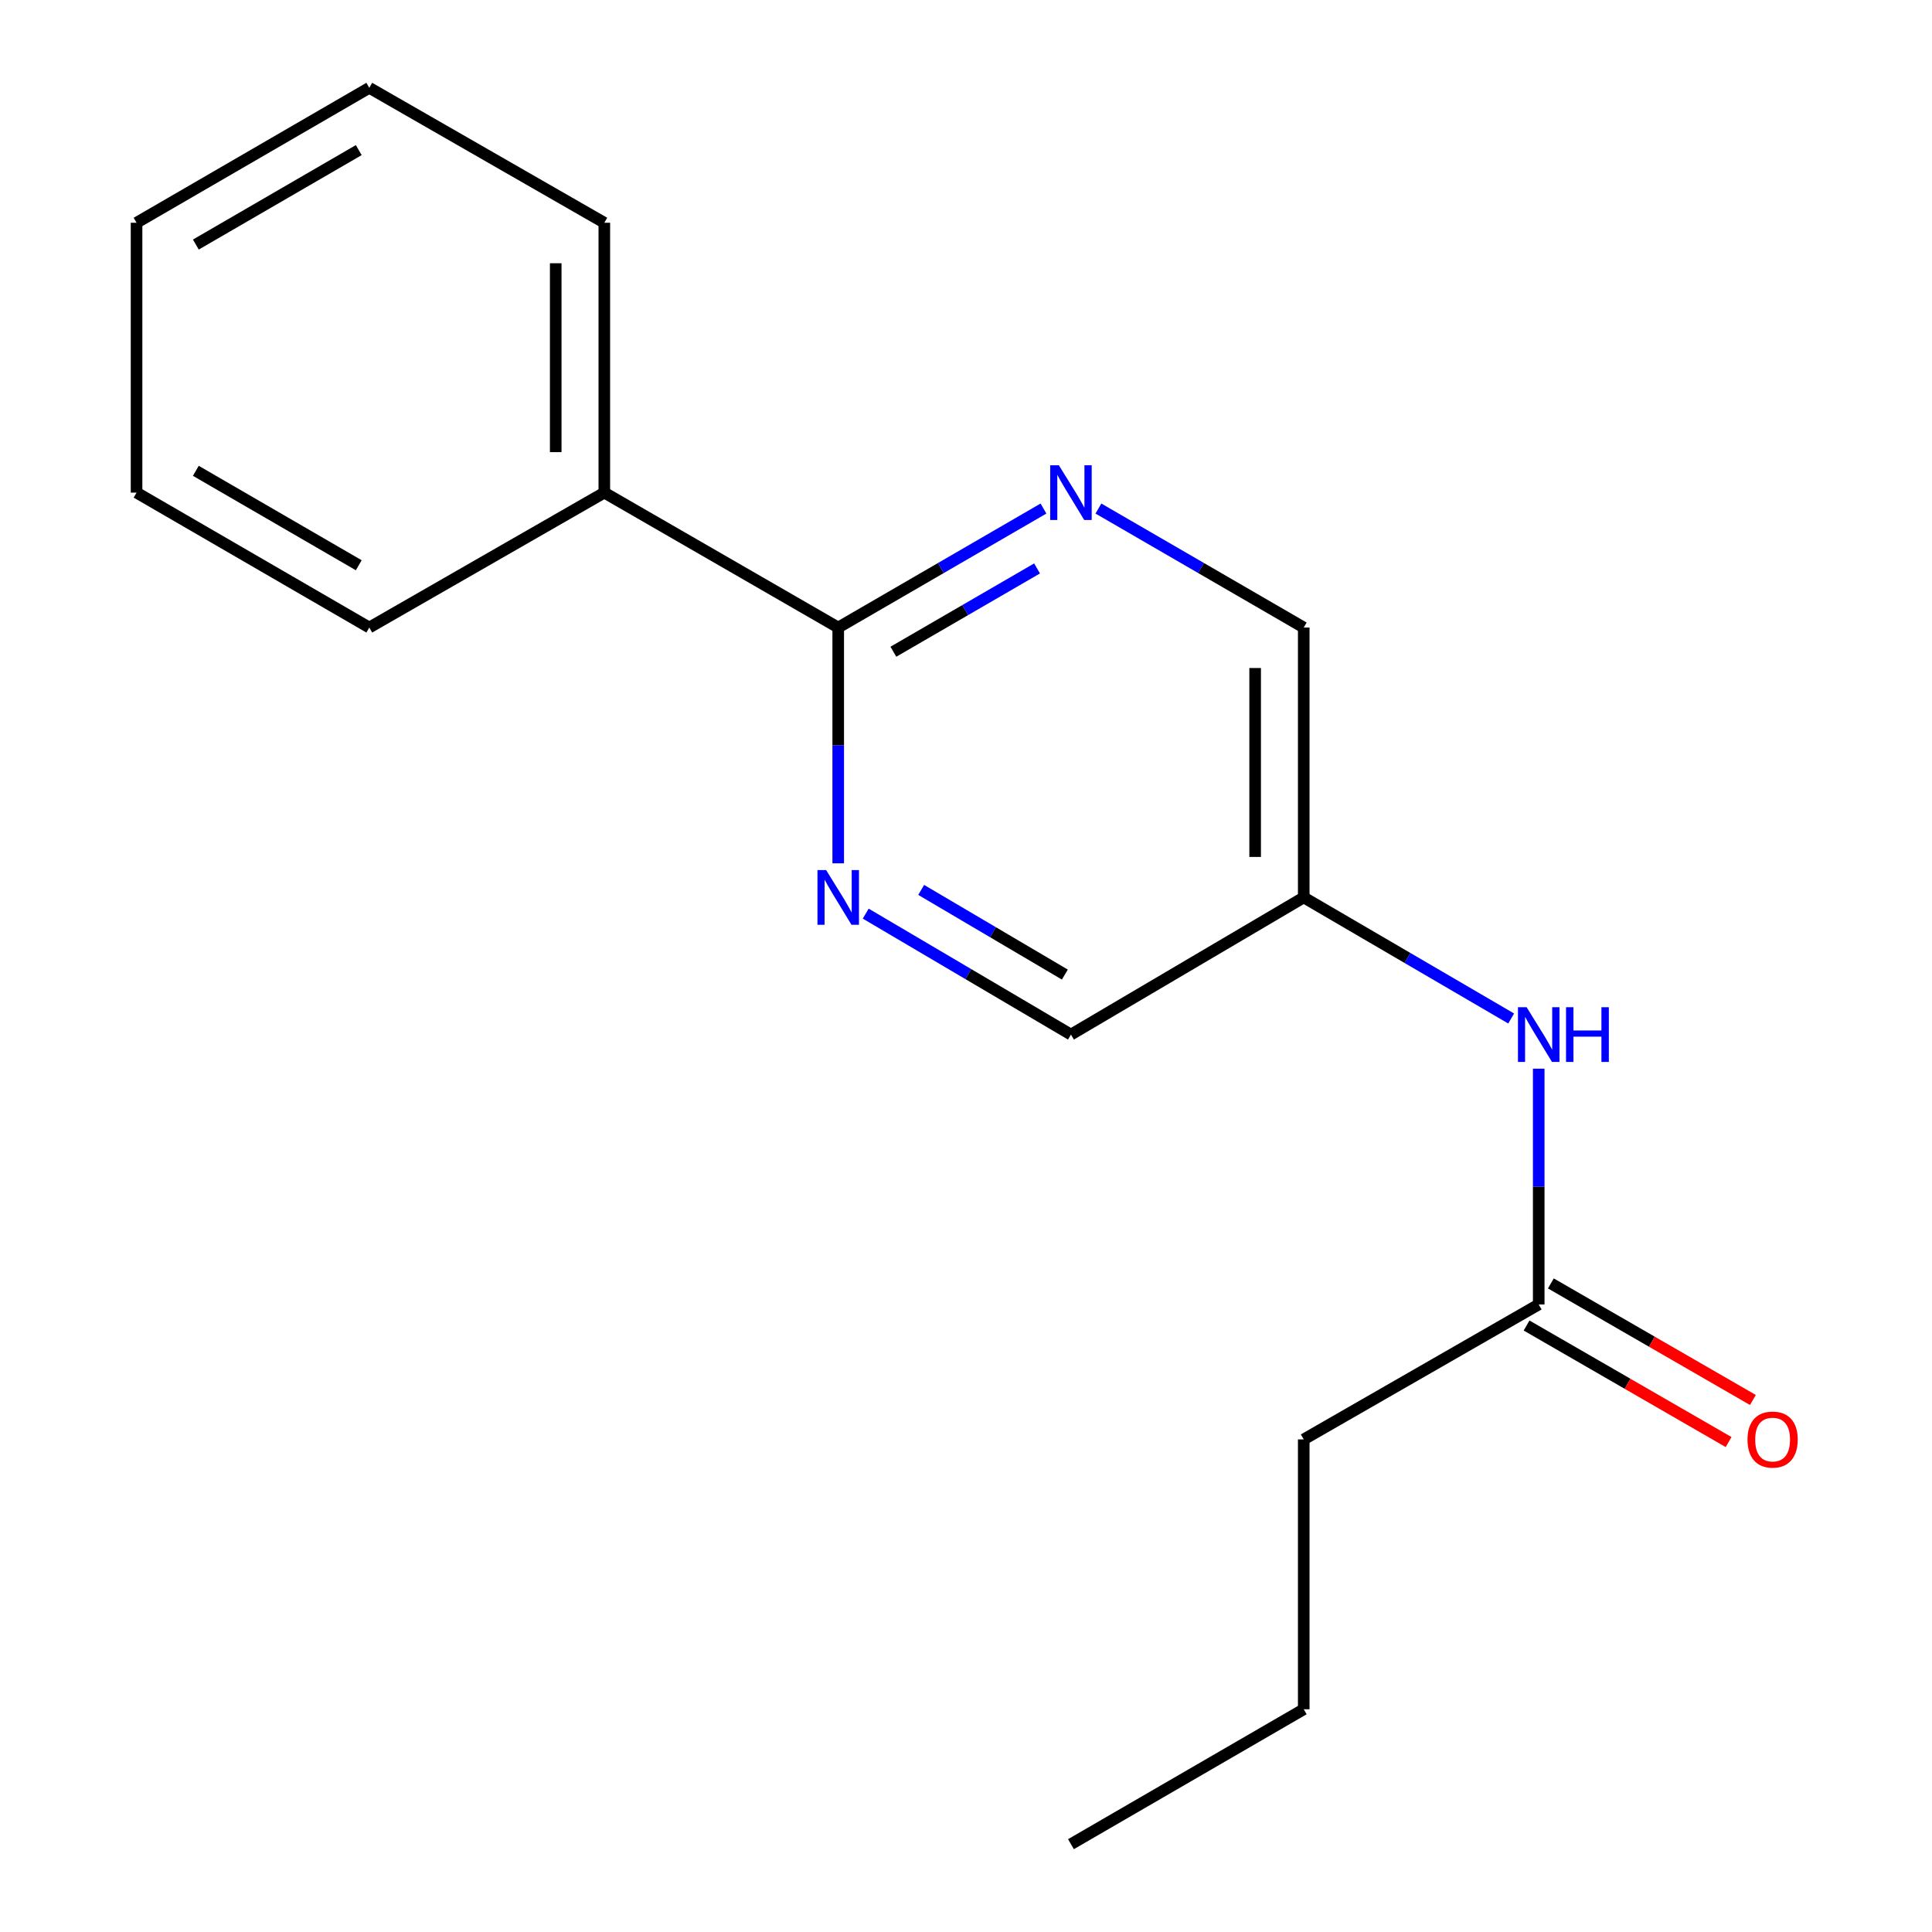 <?xml version='1.0' encoding='iso-8859-1'?>
<svg version='1.1' baseProfile='full'
              xmlns='http://www.w3.org/2000/svg'
                      xmlns:rdkit='http://www.rdkit.org/xml'
                      xmlns:xlink='http://www.w3.org/1999/xlink'
                  xml:space='preserve'
width='1000px' height='1000px' viewBox='0 0 1000 1000'>
<!-- END OF HEADER -->
<rect style='opacity:1.0;fill:#FFFFFF;stroke:none' width='1000' height='1000' x='0' y='0'> </rect>
<path class='bond-0' d='M 433.859,324.811 L 486.98,294.017' style='fill:none;fill-rule:evenodd;stroke:#000000;stroke-width:6px;stroke-linecap:butt;stroke-linejoin:miter;stroke-opacity:1' />
<path class='bond-0' d='M 486.98,294.017 L 540.101,263.223' style='fill:none;fill-rule:evenodd;stroke:#0000FF;stroke-width:6px;stroke-linecap:butt;stroke-linejoin:miter;stroke-opacity:1' />
<path class='bond-0' d='M 462.411,337.336 L 499.596,315.78' style='fill:none;fill-rule:evenodd;stroke:#000000;stroke-width:6px;stroke-linecap:butt;stroke-linejoin:miter;stroke-opacity:1' />
<path class='bond-0' d='M 499.596,315.78 L 536.781,294.224' style='fill:none;fill-rule:evenodd;stroke:#0000FF;stroke-width:6px;stroke-linecap:butt;stroke-linejoin:miter;stroke-opacity:1' />
<path class='bond-1' d='M 433.859,324.811 L 433.859,385.832' style='fill:none;fill-rule:evenodd;stroke:#000000;stroke-width:6px;stroke-linecap:butt;stroke-linejoin:miter;stroke-opacity:1' />
<path class='bond-1' d='M 433.859,385.832 L 433.859,446.852' style='fill:none;fill-rule:evenodd;stroke:#0000FF;stroke-width:6px;stroke-linecap:butt;stroke-linejoin:miter;stroke-opacity:1' />
<path class='bond-5' d='M 433.859,324.811 L 312.795,254.979' style='fill:none;fill-rule:evenodd;stroke:#000000;stroke-width:6px;stroke-linecap:butt;stroke-linejoin:miter;stroke-opacity:1' />
<path class='bond-7' d='M 568.544,263.222 L 621.679,294.017' style='fill:none;fill-rule:evenodd;stroke:#0000FF;stroke-width:6px;stroke-linecap:butt;stroke-linejoin:miter;stroke-opacity:1' />
<path class='bond-7' d='M 621.679,294.017 L 674.813,324.811' style='fill:none;fill-rule:evenodd;stroke:#000000;stroke-width:6px;stroke-linecap:butt;stroke-linejoin:miter;stroke-opacity:1' />
<path class='bond-8' d='M 448.095,472.893 L 501.209,504.195' style='fill:none;fill-rule:evenodd;stroke:#0000FF;stroke-width:6px;stroke-linecap:butt;stroke-linejoin:miter;stroke-opacity:1' />
<path class='bond-8' d='M 501.209,504.195 L 554.322,535.496' style='fill:none;fill-rule:evenodd;stroke:#000000;stroke-width:6px;stroke-linecap:butt;stroke-linejoin:miter;stroke-opacity:1' />
<path class='bond-8' d='M 476.801,460.612 L 513.98,482.523' style='fill:none;fill-rule:evenodd;stroke:#0000FF;stroke-width:6px;stroke-linecap:butt;stroke-linejoin:miter;stroke-opacity:1' />
<path class='bond-8' d='M 513.98,482.523 L 551.16,504.434' style='fill:none;fill-rule:evenodd;stroke:#000000;stroke-width:6px;stroke-linecap:butt;stroke-linejoin:miter;stroke-opacity:1' />
<path class='bond-2' d='M 796.436,675.189 L 796.436,614.168' style='fill:none;fill-rule:evenodd;stroke:#000000;stroke-width:6px;stroke-linecap:butt;stroke-linejoin:miter;stroke-opacity:1' />
<path class='bond-2' d='M 796.436,614.168 L 796.436,553.148' style='fill:none;fill-rule:evenodd;stroke:#0000FF;stroke-width:6px;stroke-linecap:butt;stroke-linejoin:miter;stroke-opacity:1' />
<path class='bond-6' d='M 790.151,686.083 L 842.436,716.248' style='fill:none;fill-rule:evenodd;stroke:#000000;stroke-width:6px;stroke-linecap:butt;stroke-linejoin:miter;stroke-opacity:1' />
<path class='bond-6' d='M 842.436,716.248 L 894.721,746.413' style='fill:none;fill-rule:evenodd;stroke:#FF0000;stroke-width:6px;stroke-linecap:butt;stroke-linejoin:miter;stroke-opacity:1' />
<path class='bond-6' d='M 802.722,664.294 L 855.007,694.459' style='fill:none;fill-rule:evenodd;stroke:#000000;stroke-width:6px;stroke-linecap:butt;stroke-linejoin:miter;stroke-opacity:1' />
<path class='bond-6' d='M 855.007,694.459 L 907.292,724.624' style='fill:none;fill-rule:evenodd;stroke:#FF0000;stroke-width:6px;stroke-linecap:butt;stroke-linejoin:miter;stroke-opacity:1' />
<path class='bond-9' d='M 796.436,675.189 L 674.813,745.035' style='fill:none;fill-rule:evenodd;stroke:#000000;stroke-width:6px;stroke-linecap:butt;stroke-linejoin:miter;stroke-opacity:1' />
<path class='bond-3' d='M 782.176,527.172 L 728.495,495.838' style='fill:none;fill-rule:evenodd;stroke:#0000FF;stroke-width:6px;stroke-linecap:butt;stroke-linejoin:miter;stroke-opacity:1' />
<path class='bond-3' d='M 728.495,495.838 L 674.813,464.504' style='fill:none;fill-rule:evenodd;stroke:#000000;stroke-width:6px;stroke-linecap:butt;stroke-linejoin:miter;stroke-opacity:1' />
<path class='bond-4' d='M 674.813,464.504 L 554.322,535.496' style='fill:none;fill-rule:evenodd;stroke:#000000;stroke-width:6px;stroke-linecap:butt;stroke-linejoin:miter;stroke-opacity:1' />
<path class='bond-17' d='M 674.813,464.504 L 674.813,324.811' style='fill:none;fill-rule:evenodd;stroke:#000000;stroke-width:6px;stroke-linecap:butt;stroke-linejoin:miter;stroke-opacity:1' />
<path class='bond-17' d='M 649.659,443.55 L 649.659,345.765' style='fill:none;fill-rule:evenodd;stroke:#000000;stroke-width:6px;stroke-linecap:butt;stroke-linejoin:miter;stroke-opacity:1' />
<path class='bond-10' d='M 312.795,254.979 L 312.795,115.301' style='fill:none;fill-rule:evenodd;stroke:#000000;stroke-width:6px;stroke-linecap:butt;stroke-linejoin:miter;stroke-opacity:1' />
<path class='bond-10' d='M 287.641,234.027 L 287.641,136.253' style='fill:none;fill-rule:evenodd;stroke:#000000;stroke-width:6px;stroke-linecap:butt;stroke-linejoin:miter;stroke-opacity:1' />
<path class='bond-11' d='M 312.795,254.979 L 191.144,324.811' style='fill:none;fill-rule:evenodd;stroke:#000000;stroke-width:6px;stroke-linecap:butt;stroke-linejoin:miter;stroke-opacity:1' />
<path class='bond-12' d='M 674.813,745.035 L 674.813,884.713' style='fill:none;fill-rule:evenodd;stroke:#000000;stroke-width:6px;stroke-linecap:butt;stroke-linejoin:miter;stroke-opacity:1' />
<path class='bond-15' d='M 312.795,115.301 L 191.144,45.455' style='fill:none;fill-rule:evenodd;stroke:#000000;stroke-width:6px;stroke-linecap:butt;stroke-linejoin:miter;stroke-opacity:1' />
<path class='bond-14' d='M 191.144,324.811 L 70.681,254.979' style='fill:none;fill-rule:evenodd;stroke:#000000;stroke-width:6px;stroke-linecap:butt;stroke-linejoin:miter;stroke-opacity:1' />
<path class='bond-14' d='M 185.691,292.574 L 101.367,243.692' style='fill:none;fill-rule:evenodd;stroke:#000000;stroke-width:6px;stroke-linecap:butt;stroke-linejoin:miter;stroke-opacity:1' />
<path class='bond-13' d='M 674.813,884.713 L 554.322,954.545' style='fill:none;fill-rule:evenodd;stroke:#000000;stroke-width:6px;stroke-linecap:butt;stroke-linejoin:miter;stroke-opacity:1' />
<path class='bond-16' d='M 70.681,254.979 L 70.681,115.301' style='fill:none;fill-rule:evenodd;stroke:#000000;stroke-width:6px;stroke-linecap:butt;stroke-linejoin:miter;stroke-opacity:1' />
<path class='bond-18' d='M 191.144,45.455 L 70.681,115.301' style='fill:none;fill-rule:evenodd;stroke:#000000;stroke-width:6px;stroke-linecap:butt;stroke-linejoin:miter;stroke-opacity:1' />
<path class='bond-18' d='M 185.693,77.693 L 101.368,126.585' style='fill:none;fill-rule:evenodd;stroke:#000000;stroke-width:6px;stroke-linecap:butt;stroke-linejoin:miter;stroke-opacity:1' />
<path  class='atom-1' d='M 548.062 240.819
L 557.342 255.819
Q 558.262 257.299, 559.742 259.979
Q 561.222 262.659, 561.302 262.819
L 561.302 240.819
L 565.062 240.819
L 565.062 269.139
L 561.182 269.139
L 551.222 252.739
Q 550.062 250.819, 548.822 248.619
Q 547.622 246.419, 547.262 245.739
L 547.262 269.139
L 543.582 269.139
L 543.582 240.819
L 548.062 240.819
' fill='#0000FF'/>
<path  class='atom-2' d='M 427.599 450.344
L 436.879 465.344
Q 437.799 466.824, 439.279 469.504
Q 440.759 472.184, 440.839 472.344
L 440.839 450.344
L 444.599 450.344
L 444.599 478.664
L 440.719 478.664
L 430.759 462.264
Q 429.599 460.344, 428.359 458.144
Q 427.159 455.944, 426.799 455.264
L 426.799 478.664
L 423.119 478.664
L 423.119 450.344
L 427.599 450.344
' fill='#0000FF'/>
<path  class='atom-4' d='M 790.176 521.336
L 799.456 536.336
Q 800.376 537.816, 801.856 540.496
Q 803.336 543.176, 803.416 543.336
L 803.416 521.336
L 807.176 521.336
L 807.176 549.656
L 803.296 549.656
L 793.336 533.256
Q 792.176 531.336, 790.936 529.136
Q 789.736 526.936, 789.376 526.256
L 789.376 549.656
L 785.696 549.656
L 785.696 521.336
L 790.176 521.336
' fill='#0000FF'/>
<path  class='atom-4' d='M 810.576 521.336
L 814.416 521.336
L 814.416 533.376
L 828.896 533.376
L 828.896 521.336
L 832.736 521.336
L 832.736 549.656
L 828.896 549.656
L 828.896 536.576
L 814.416 536.576
L 814.416 549.656
L 810.576 549.656
L 810.576 521.336
' fill='#0000FF'/>
<path  class='atom-7' d='M 904.5 745.115
Q 904.5 738.315, 907.86 734.515
Q 911.22 730.715, 917.5 730.715
Q 923.78 730.715, 927.14 734.515
Q 930.5 738.315, 930.5 745.115
Q 930.5 751.995, 927.1 755.915
Q 923.7 759.795, 917.5 759.795
Q 911.26 759.795, 907.86 755.915
Q 904.5 752.035, 904.5 745.115
M 917.5 756.595
Q 921.82 756.595, 924.14 753.715
Q 926.5 750.795, 926.5 745.115
Q 926.5 739.555, 924.14 736.755
Q 921.82 733.915, 917.5 733.915
Q 913.18 733.915, 910.82 736.715
Q 908.5 739.515, 908.5 745.115
Q 908.5 750.835, 910.82 753.715
Q 913.18 756.595, 917.5 756.595
' fill='#FF0000'/>
</svg>
